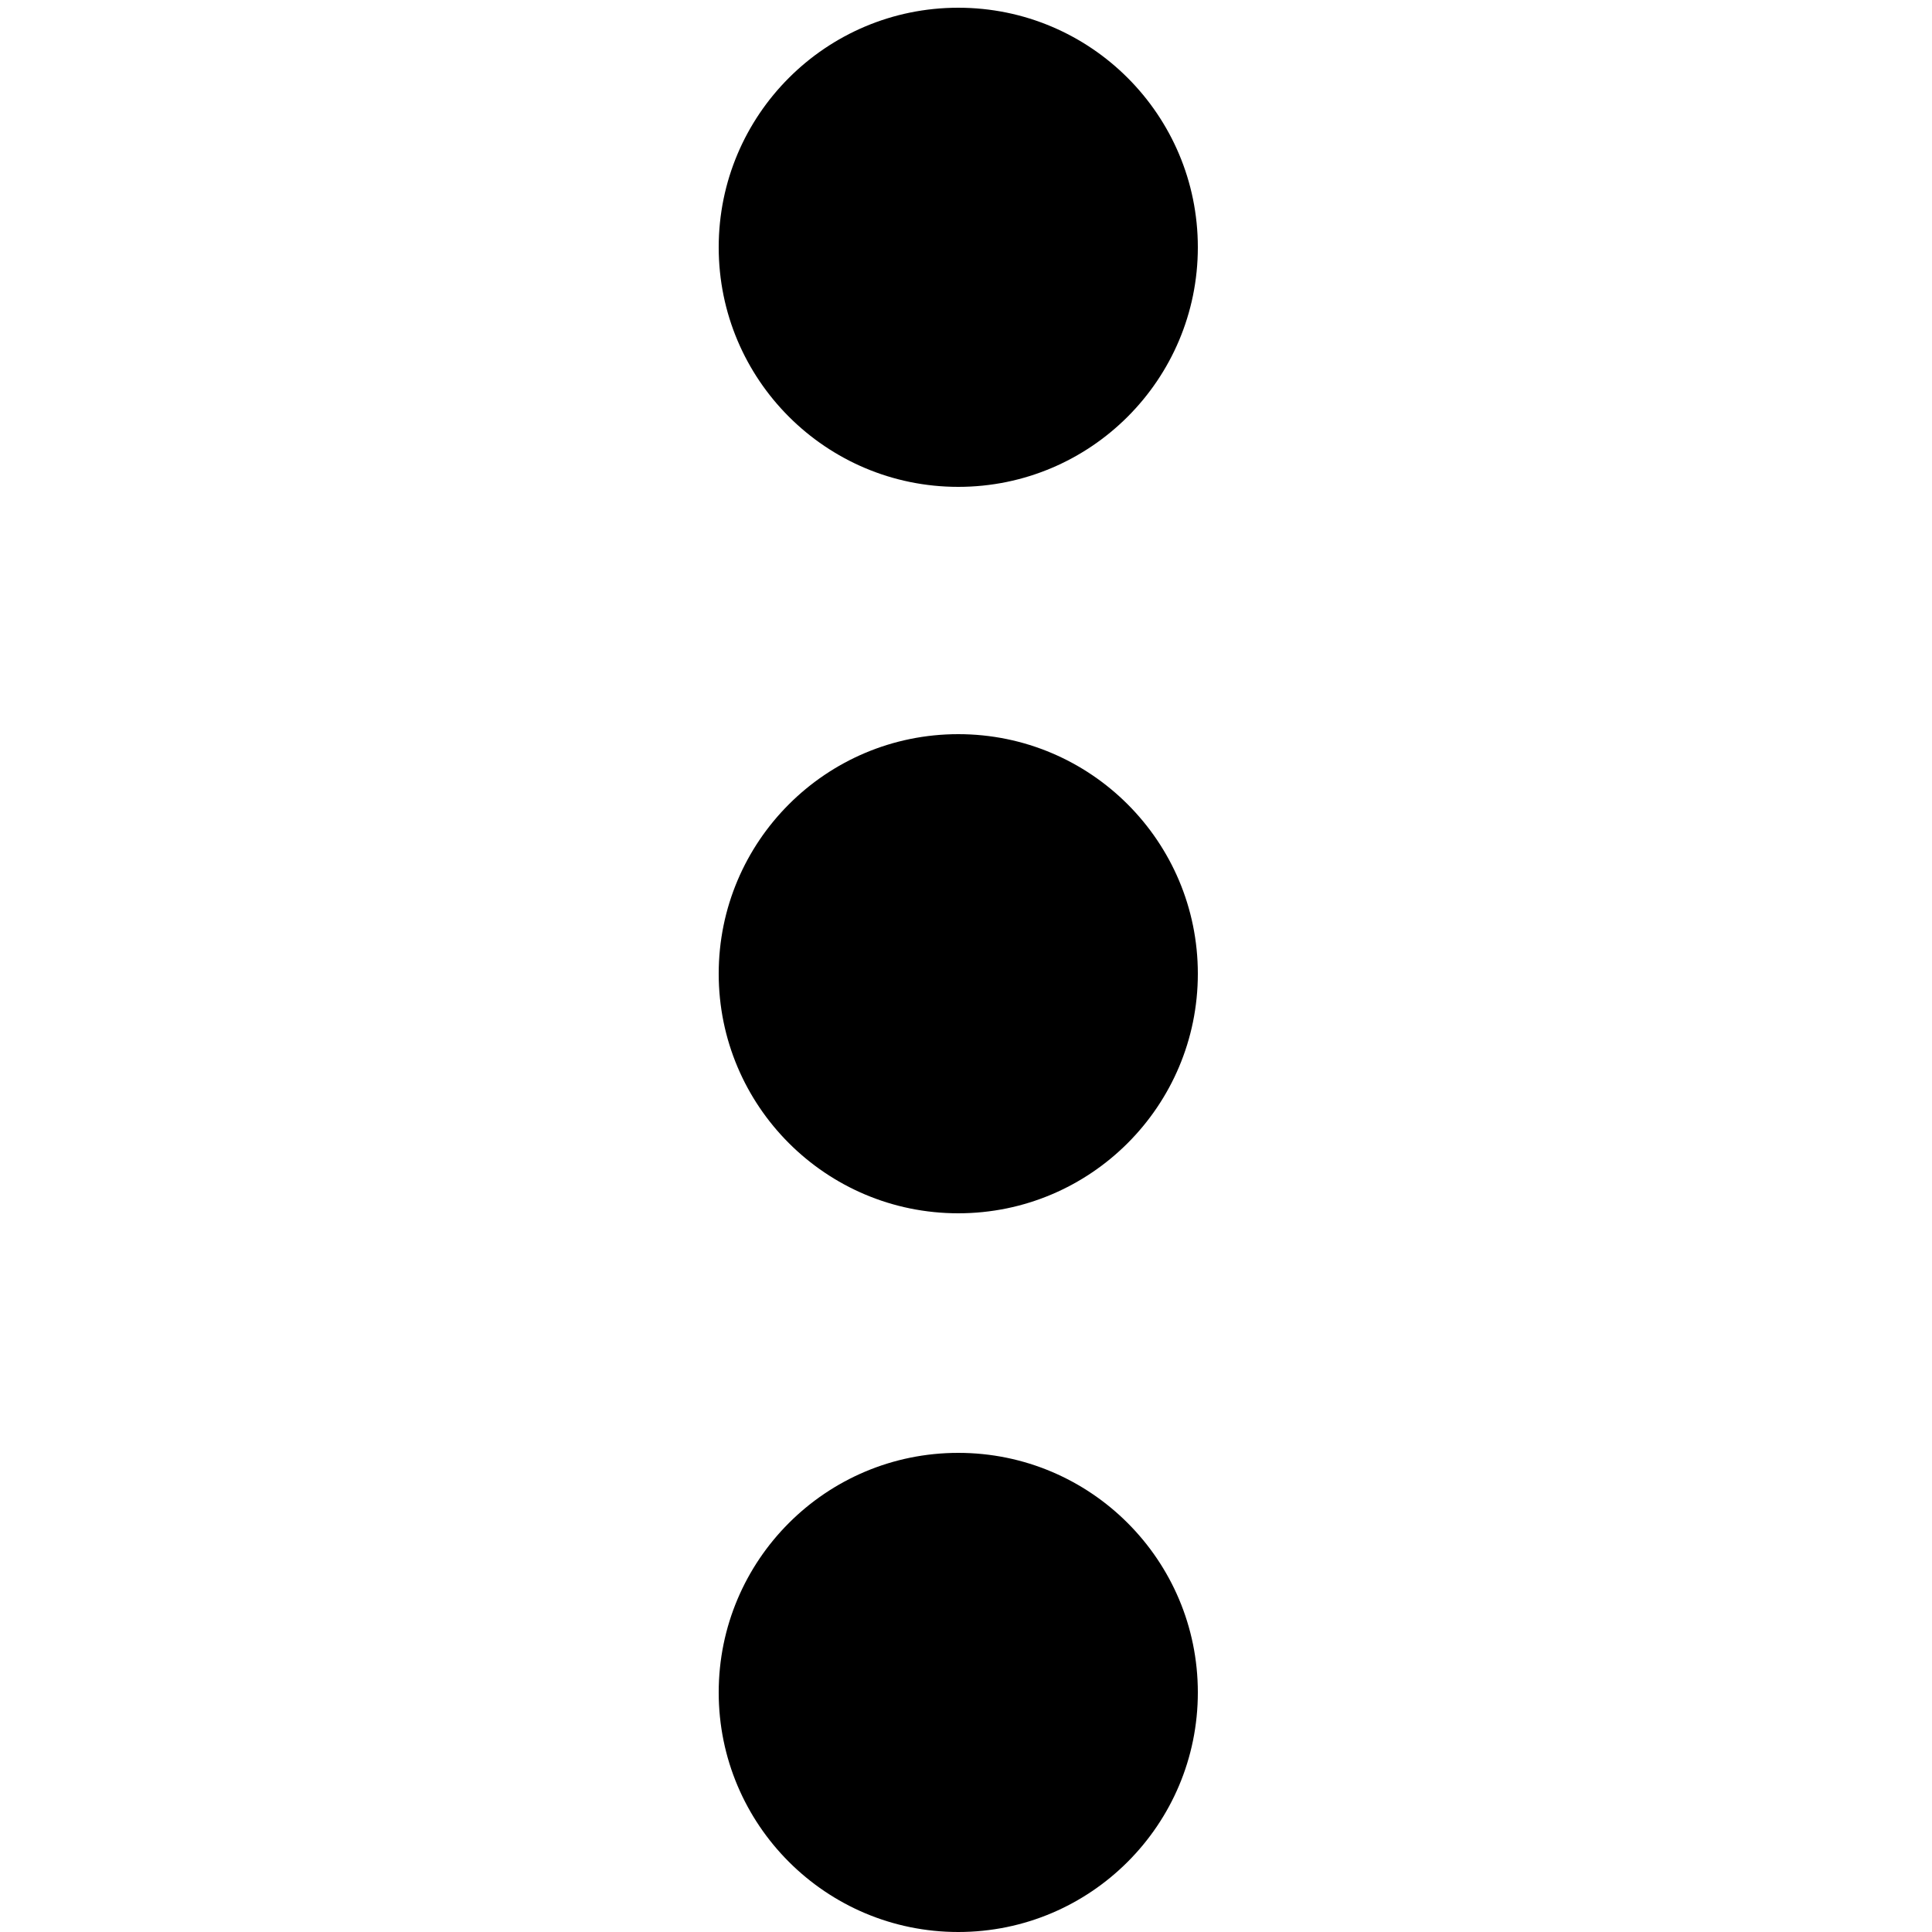 <?xml version="1.0" encoding="utf-8"?>
<!-- Generator: Adobe Illustrator 23.0.3, SVG Export Plug-In . SVG Version: 6.00 Build 0)  -->
<svg version="1.1" xmlns="http://www.w3.org/2000/svg" xmlns:xlink="http://www.w3.org/1999/xlink" x="0px" y="0px"
	 viewBox="0 0 25 25" style="enable-background:new 0 0 25 25;" xml:space="preserve">
<g id="Layer_1">
	<circle cx="12.4" cy="3.2" r="3.1"/>
	<circle cx="12.4" cy="12.6" r="3.1"/>
	<circle cx="12.4" cy="21.9" r="3.1"/>
</g>
<g id="Layer_2">
</g>
</svg>
